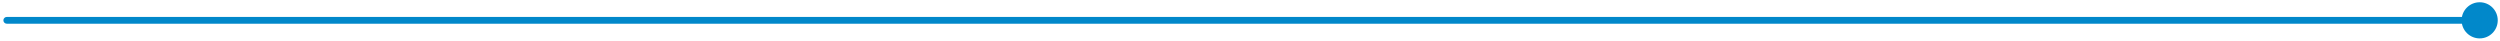 <svg xmlns="http://www.w3.org/2000/svg" width="369" height="6" viewBox="0 0 369 6" fill="none"><path d="M1 2.5C0.724 2.5 0.5 2.724 0.5 3C0.5 3.276 0.724 3.5 1 3.5L1 2.5ZM363.333 3C363.333 4.473 364.527 5.667 366 5.667C367.473 5.667 368.667 4.473 368.667 3C368.667 1.527 367.473 0.333 366 0.333C364.527 0.333 363.333 1.527 363.333 3ZM1 3.5L366 3.5L366 2.5L1 2.5L1 3.5Z" fill="#0188CA"></path></svg>